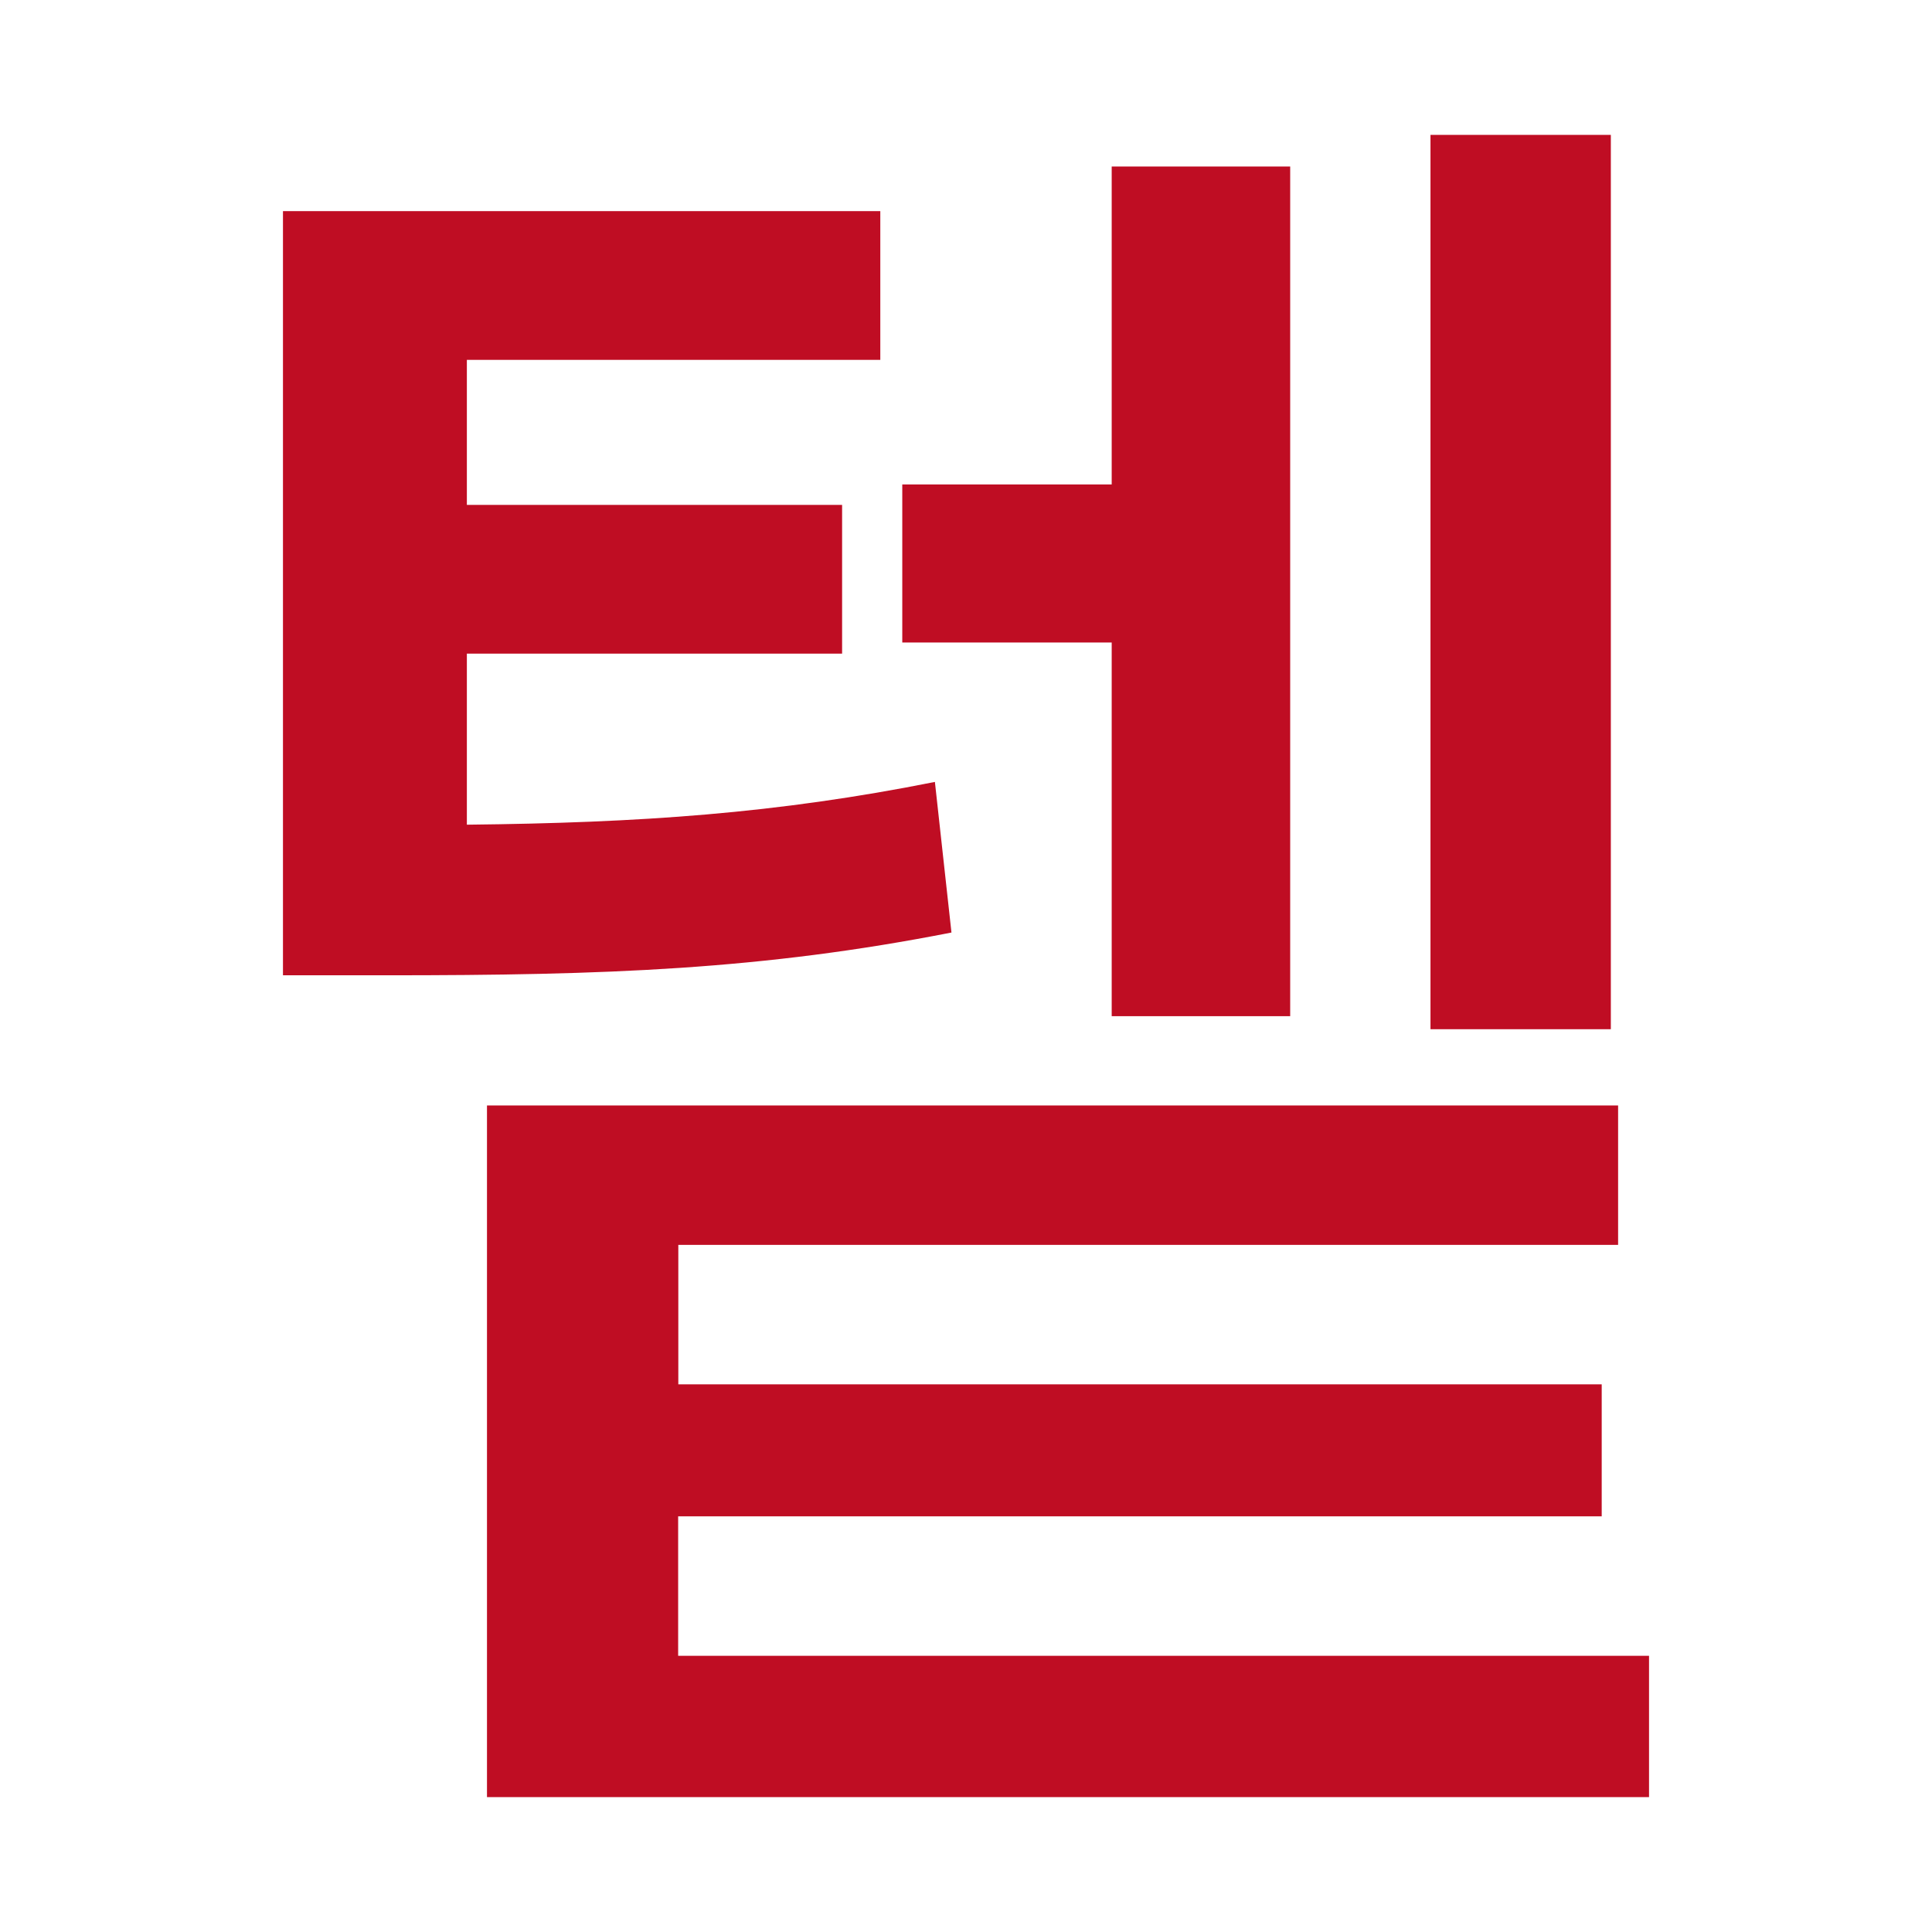 <?xml version="1.0" encoding="utf-8"?>
<!-- Generator: Adobe Illustrator 16.0.0, SVG Export Plug-In . SVG Version: 6.00 Build 0)  -->
<!DOCTYPE svg PUBLIC "-//W3C//DTD SVG 1.1//EN" "http://www.w3.org/Graphics/SVG/1.1/DTD/svg11.dtd">
<svg version="1.1" id="레이어_1" xmlns="http://www.w3.org/2000/svg" xmlns:xlink="http://www.w3.org/1999/xlink" x="0px"
	 y="0px" width="841.89px" height="841.891px" viewBox="0 0 841.89 841.891" enable-background="new 0 0 841.89 841.891"
	 xml:space="preserve">
<path fill="#BF0D23" d="M414.611,406.361c-82.567,16.205-150.772,18.635-246.008,18.635h-45.298V92.002h260.297v64.815h-180.16
	v63.196h163.514v64.816H203.442v74.539c75.423-0.812,134.936-4.861,203.951-18.636L414.611,406.361z M718.585,721.531v61.575
	H212.207V481.711h492.9v60.766H295.583v60.766h402.379v57.524H295.511v60.766L718.585,721.531L718.585,721.531z M484.435,279.969
	h-91.258v-68.867h91.258V72.556h77.779v370.265h-77.779V279.969z M701.939,448.491h-78.59V58.783h78.59V448.491z"/>
</svg>

